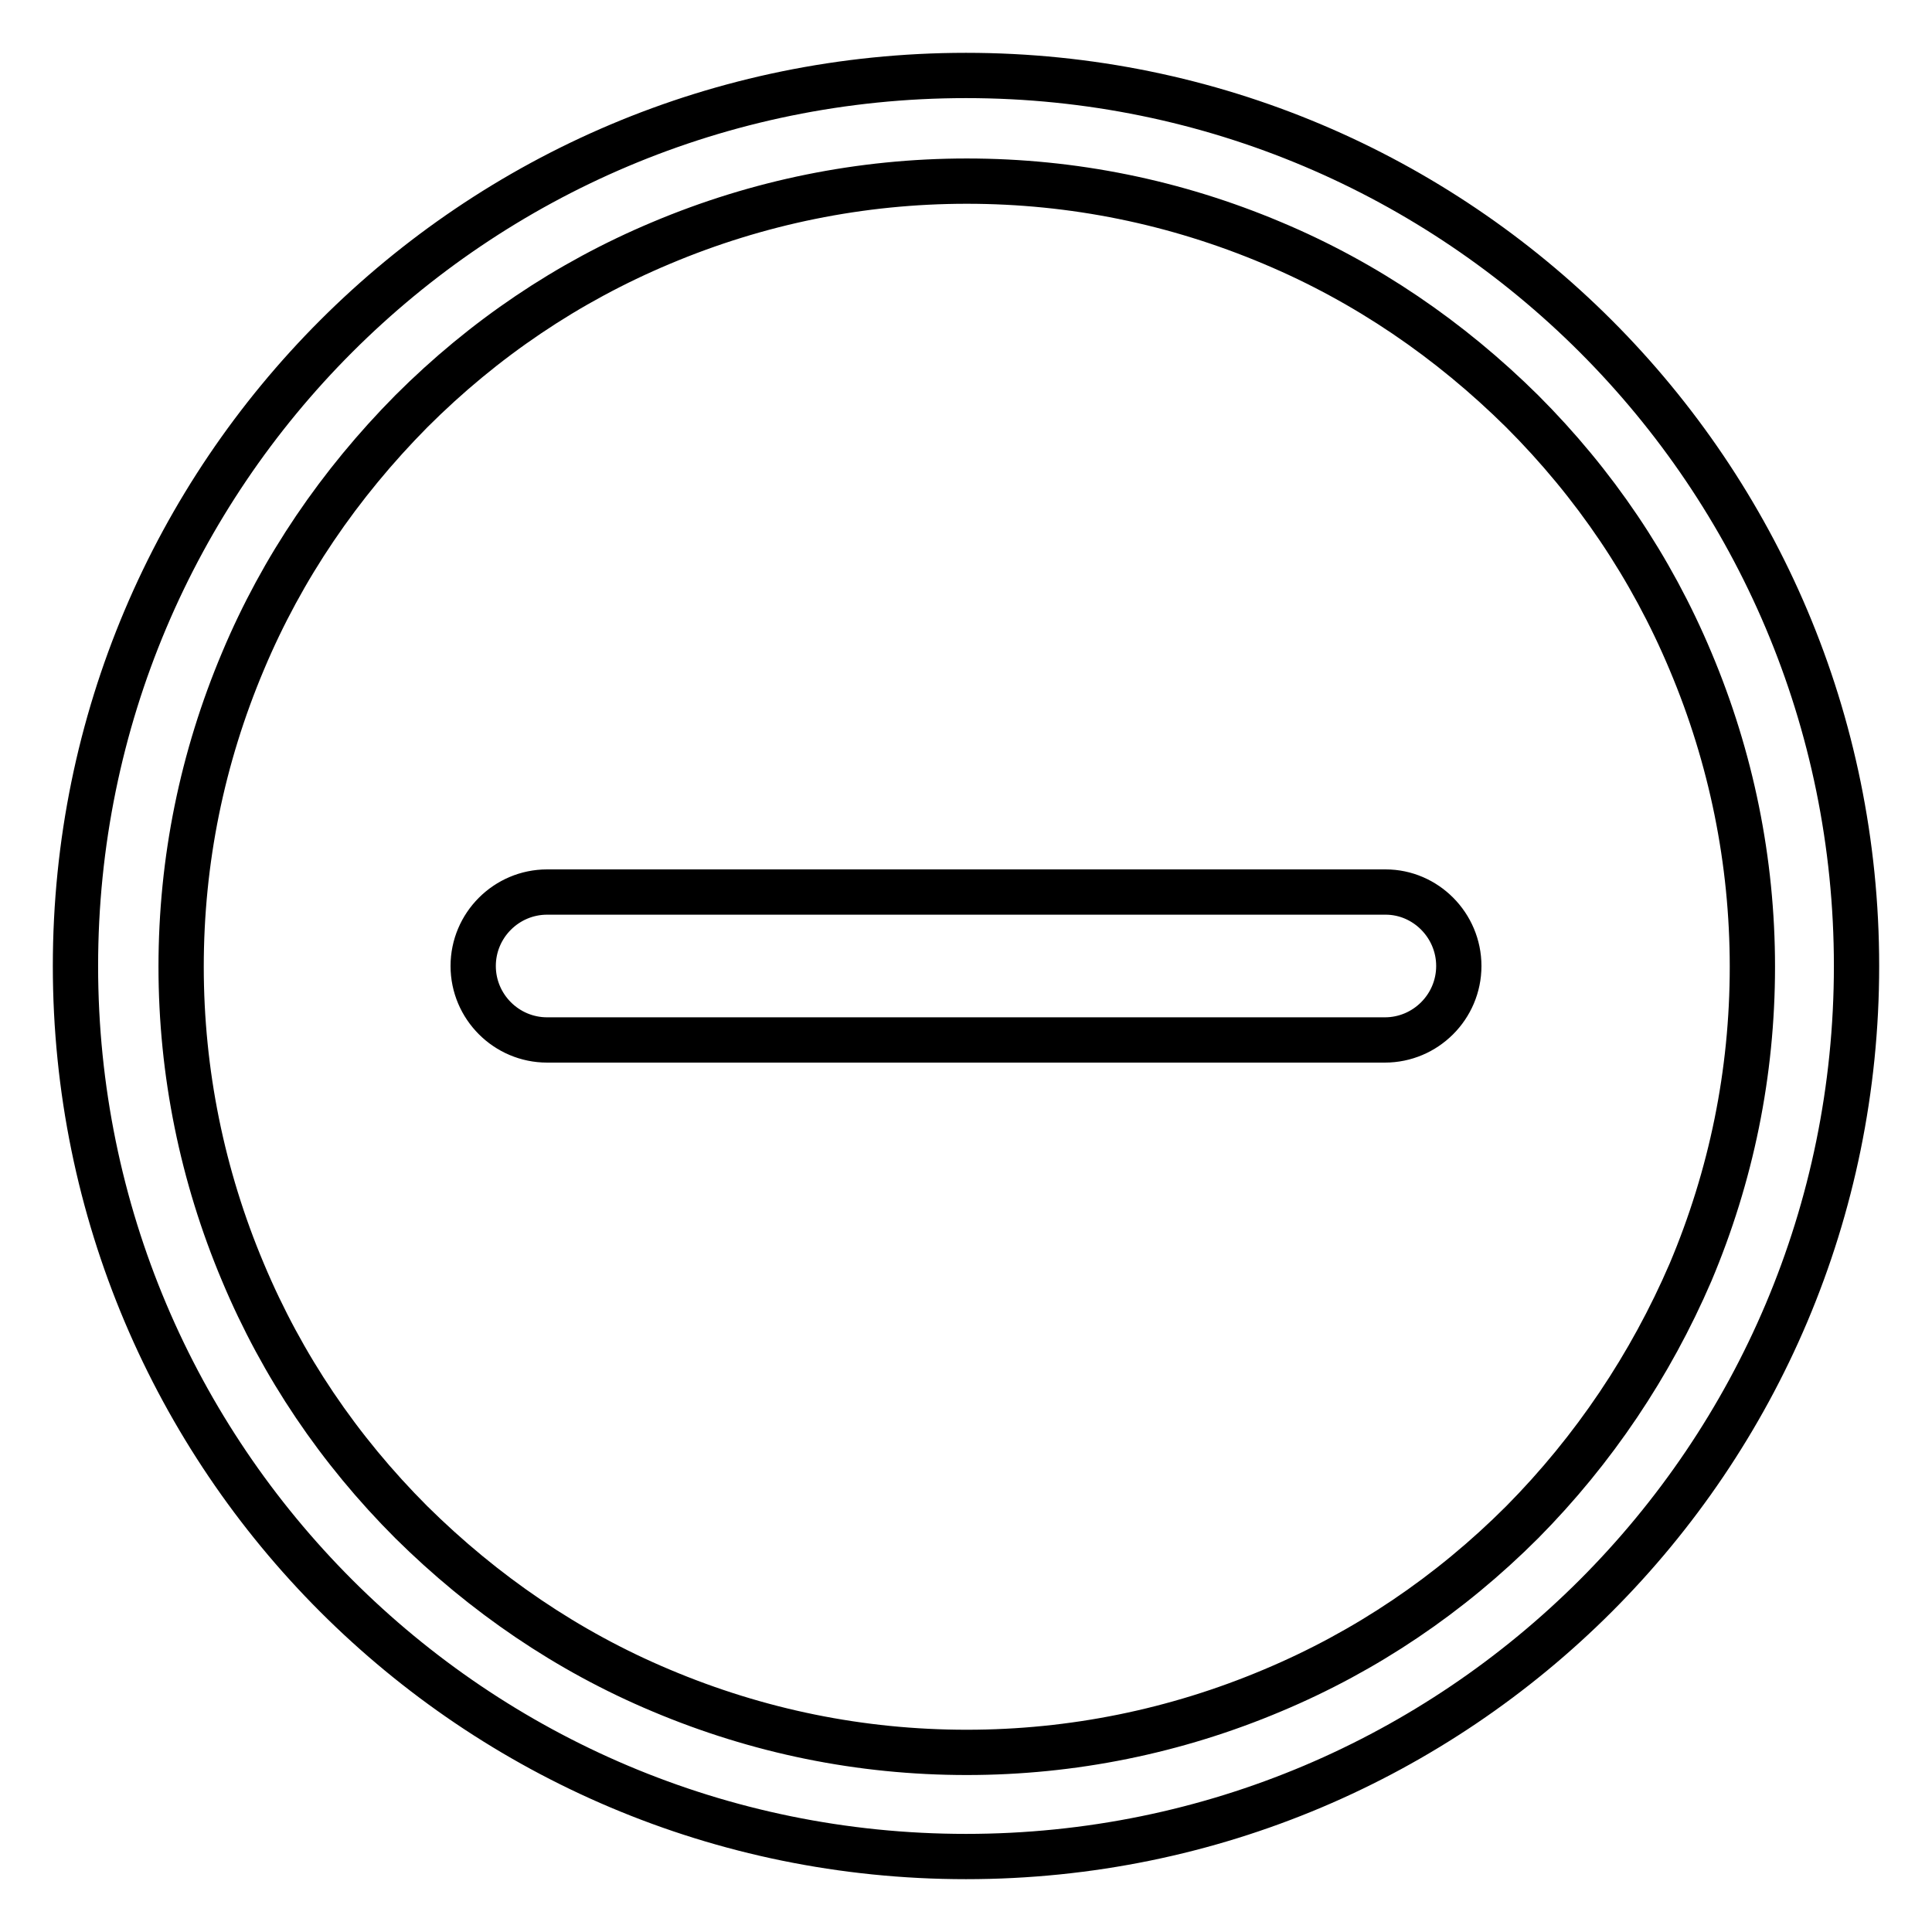 <?xml version="1.0" encoding="utf-8"?>
<!-- Svg Vector Icons : http://www.onlinewebfonts.com/icon -->
<!DOCTYPE svg PUBLIC "-//W3C//DTD SVG 1.1//EN" "http://www.w3.org/Graphics/SVG/1.1/DTD/svg11.dtd">
<svg version="1.1" xmlns="http://www.w3.org/2000/svg" xmlns:xlink="http://www.w3.org/1999/xlink" x="0px" y="0px" viewBox="0 0 256 256" enable-background="new 0 0 256 256" xml:space="preserve">
<g> <path stroke-width="6" fill-opacity="0" stroke="#000000"  d="M128,10C62.8,10,10,62.8,10,128c0,65.2,52.8,118,118,118s118-52.8,118-118C246,62.8,193.2,10,128,10z  M201.7,201.7c-9.6,9.6-20.7,17.1-33.1,22.3c-12.8,5.4-26.5,8.2-40.5,8.2c-14.1,0-27.7-2.8-40.5-8.2c-12.4-5.2-23.5-12.8-33.1-22.3 c-9.6-9.6-17.1-20.7-22.3-33.1c-5.4-12.8-8.2-26.5-8.2-40.5c0-14.1,2.8-27.7,8.2-40.5c5.2-12.4,12.8-23.5,22.3-33.1 c9.6-9.6,20.7-17.1,33.1-22.3c12.8-5.4,26.5-8.2,40.5-8.2c14.1,0,27.7,2.8,40.5,8.2c12.4,5.2,23.5,12.8,33.1,22.3 c9.6,9.6,17.1,20.7,22.3,33.1c5.4,12.8,8.2,26.5,8.2,40.5c0,14.1-2.8,27.7-8.2,40.5C218.7,180.9,211.2,192.1,201.7,201.7 L201.7,201.7z M193.3,128c0,5.4-4.4,9.8-9.8,9.8H72.5c-5.4,0-9.8-4.4-9.8-9.8c0-5.4,4.4-9.8,9.8-9.8h111.1 C188.9,118.2,193.3,122.6,193.3,128z"/></g>
</svg>